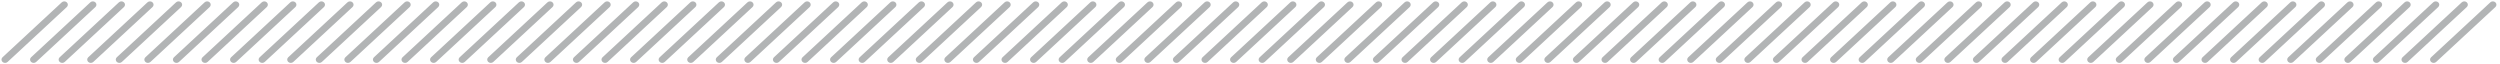 <?xml version="1.0" encoding="UTF-8"?>
<svg xmlns="http://www.w3.org/2000/svg" width="350" height="9" viewBox="0 0 350 9" fill="none">
  <path fill-rule="evenodd" clip-rule="evenodd" d="M0.354 8.672C0.158 8.491 0.158 8.198 0.354 8.017L8.646 0.328C8.842 0.147 9.158 0.147 9.354 0.328C9.549 0.509 9.549 0.803 9.354 0.984L1.061 8.672C0.865 8.853 0.549 8.853 0.354 8.672Z" fill="#B2B4B5"></path>
  <path fill-rule="evenodd" clip-rule="evenodd" d="M4.354 8.672C4.158 8.491 4.158 8.198 4.354 8.017L12.646 0.328C12.842 0.147 13.158 0.147 13.354 0.328C13.549 0.509 13.549 0.803 13.354 0.984L5.061 8.672C4.865 8.853 4.549 8.853 4.354 8.672Z" fill="#B2B4B5"></path>
  <path fill-rule="evenodd" clip-rule="evenodd" d="M8.354 8.672C8.158 8.491 8.158 8.198 8.354 8.017L16.646 0.328C16.842 0.147 17.158 0.147 17.354 0.328C17.549 0.509 17.549 0.803 17.354 0.984L9.061 8.672C8.865 8.853 8.549 8.853 8.354 8.672Z" fill="#B2B4B5"></path>
  <path fill-rule="evenodd" clip-rule="evenodd" d="M12.354 8.672C12.158 8.491 12.158 8.198 12.354 8.017L20.646 0.328C20.842 0.147 21.158 0.147 21.354 0.328C21.549 0.509 21.549 0.803 21.354 0.984L13.061 8.672C12.865 8.853 12.549 8.853 12.354 8.672Z" fill="#B2B4B5"></path>
  <path fill-rule="evenodd" clip-rule="evenodd" d="M16.354 8.672C16.158 8.491 16.158 8.198 16.354 8.017L24.646 0.328C24.842 0.147 25.158 0.147 25.354 0.328C25.549 0.509 25.549 0.803 25.354 0.984L17.061 8.672C16.865 8.853 16.549 8.853 16.354 8.672Z" fill="#B2B4B5"></path>
  <path fill-rule="evenodd" clip-rule="evenodd" d="M20.354 8.672C20.158 8.491 20.158 8.198 20.354 8.017L28.646 0.328C28.842 0.147 29.158 0.147 29.354 0.328C29.549 0.509 29.549 0.803 29.354 0.984L21.061 8.672C20.865 8.853 20.549 8.853 20.354 8.672Z" fill="#B2B4B5"></path>
  <path fill-rule="evenodd" clip-rule="evenodd" d="M24.354 8.672C24.158 8.491 24.158 8.198 24.354 8.017L32.646 0.328C32.842 0.147 33.158 0.147 33.354 0.328C33.549 0.509 33.549 0.803 33.354 0.984L25.061 8.672C24.865 8.853 24.549 8.853 24.354 8.672Z" fill="#B2B4B5"></path>
  <path fill-rule="evenodd" clip-rule="evenodd" d="M28.354 8.672C28.158 8.491 28.158 8.198 28.354 8.017L36.646 0.328C36.842 0.147 37.158 0.147 37.354 0.328C37.549 0.509 37.549 0.803 37.354 0.984L29.061 8.672C28.865 8.853 28.549 8.853 28.354 8.672Z" fill="#B2B4B5"></path>
  <path fill-rule="evenodd" clip-rule="evenodd" d="M32.354 8.672C32.158 8.491 32.158 8.198 32.354 8.017L40.646 0.328C40.842 0.147 41.158 0.147 41.354 0.328C41.549 0.509 41.549 0.803 41.354 0.984L33.061 8.672C32.865 8.853 32.549 8.853 32.354 8.672Z" fill="#B2B4B5"></path>
  <path fill-rule="evenodd" clip-rule="evenodd" d="M36.354 8.672C36.158 8.491 36.158 8.198 36.354 8.017L44.646 0.328C44.842 0.147 45.158 0.147 45.354 0.328C45.549 0.509 45.549 0.803 45.354 0.984L37.061 8.672C36.865 8.853 36.549 8.853 36.354 8.672Z" fill="#B2B4B5"></path>
  <path fill-rule="evenodd" clip-rule="evenodd" d="M40.354 8.672C40.158 8.491 40.158 8.198 40.354 8.017L48.646 0.328C48.842 0.147 49.158 0.147 49.354 0.328C49.549 0.509 49.549 0.803 49.354 0.984L41.061 8.672C40.865 8.853 40.549 8.853 40.354 8.672Z" fill="#B2B4B5"></path>
  <path fill-rule="evenodd" clip-rule="evenodd" d="M44.354 8.672C44.158 8.491 44.158 8.198 44.354 8.017L52.646 0.328C52.842 0.147 53.158 0.147 53.354 0.328C53.549 0.509 53.549 0.803 53.354 0.984L45.061 8.672C44.865 8.853 44.549 8.853 44.354 8.672Z" fill="#B2B4B5"></path>
  <path fill-rule="evenodd" clip-rule="evenodd" d="M48.354 8.672C48.158 8.491 48.158 8.198 48.354 8.017L56.646 0.328C56.842 0.147 57.158 0.147 57.354 0.328C57.549 0.509 57.549 0.803 57.354 0.984L49.061 8.672C48.865 8.853 48.549 8.853 48.354 8.672Z" fill="#B2B4B5"></path>
  <path fill-rule="evenodd" clip-rule="evenodd" d="M52.354 8.672C52.158 8.491 52.158 8.198 52.354 8.017L60.646 0.328C60.842 0.147 61.158 0.147 61.354 0.328C61.549 0.509 61.549 0.803 61.354 0.984L53.061 8.672C52.865 8.853 52.549 8.853 52.354 8.672Z" fill="#B2B4B5"></path>
  <path fill-rule="evenodd" clip-rule="evenodd" d="M56.354 8.672C56.158 8.491 56.158 8.198 56.354 8.017L64.646 0.328C64.842 0.147 65.158 0.147 65.354 0.328C65.549 0.509 65.549 0.803 65.354 0.984L57.061 8.672C56.865 8.853 56.549 8.853 56.354 8.672Z" fill="#B2B4B5"></path>
  <path fill-rule="evenodd" clip-rule="evenodd" d="M60.354 8.672C60.158 8.491 60.158 8.198 60.354 8.017L68.646 0.328C68.842 0.147 69.158 0.147 69.354 0.328C69.549 0.509 69.549 0.803 69.354 0.984L61.061 8.672C60.865 8.853 60.549 8.853 60.354 8.672Z" fill="#B2B4B5"></path>
  <path fill-rule="evenodd" clip-rule="evenodd" d="M64.354 8.672C64.158 8.491 64.158 8.198 64.354 8.017L72.646 0.328C72.842 0.147 73.158 0.147 73.354 0.328C73.549 0.509 73.549 0.803 73.354 0.984L65.061 8.672C64.865 8.853 64.549 8.853 64.354 8.672Z" fill="#B2B4B5"></path>
  <path fill-rule="evenodd" clip-rule="evenodd" d="M68.354 8.672C68.158 8.491 68.158 8.198 68.354 8.017L76.646 0.328C76.842 0.147 77.158 0.147 77.354 0.328C77.549 0.509 77.549 0.803 77.354 0.984L69.061 8.672C68.865 8.853 68.549 8.853 68.354 8.672Z" fill="#B2B4B5"></path>
  <path fill-rule="evenodd" clip-rule="evenodd" d="M72.354 8.672C72.158 8.491 72.158 8.198 72.354 8.017L80.646 0.328C80.842 0.147 81.158 0.147 81.354 0.328C81.549 0.509 81.549 0.803 81.354 0.984L73.061 8.672C72.865 8.853 72.549 8.853 72.354 8.672Z" fill="#B2B4B5"></path>
  <path fill-rule="evenodd" clip-rule="evenodd" d="M76.354 8.672C76.158 8.491 76.158 8.198 76.354 8.017L84.646 0.328C84.842 0.147 85.158 0.147 85.354 0.328C85.549 0.509 85.549 0.803 85.354 0.984L77.061 8.672C76.865 8.853 76.549 8.853 76.354 8.672Z" fill="#B2B4B5"></path>
  <path fill-rule="evenodd" clip-rule="evenodd" d="M80.354 8.672C80.158 8.491 80.158 8.198 80.354 8.017L88.646 0.328C88.842 0.147 89.158 0.147 89.354 0.328C89.549 0.509 89.549 0.803 89.354 0.984L81.061 8.672C80.865 8.853 80.549 8.853 80.354 8.672Z" fill="#B2B4B5"></path>
  <path fill-rule="evenodd" clip-rule="evenodd" d="M84.354 8.672C84.158 8.491 84.158 8.198 84.354 8.017L92.646 0.328C92.842 0.147 93.158 0.147 93.354 0.328C93.549 0.509 93.549 0.803 93.354 0.984L85.061 8.672C84.865 8.853 84.549 8.853 84.354 8.672Z" fill="#B2B4B5"></path>
  <path fill-rule="evenodd" clip-rule="evenodd" d="M88.354 8.672C88.158 8.491 88.158 8.198 88.354 8.017L96.646 0.328C96.842 0.147 97.158 0.147 97.354 0.328C97.549 0.509 97.549 0.803 97.354 0.984L89.061 8.672C88.865 8.853 88.549 8.853 88.354 8.672Z" fill="#B2B4B5"></path>
  <path fill-rule="evenodd" clip-rule="evenodd" d="M92.354 8.672C92.158 8.491 92.158 8.198 92.354 8.017L100.646 0.328C100.842 0.147 101.158 0.147 101.354 0.328C101.549 0.509 101.549 0.803 101.354 0.984L93.061 8.672C92.865 8.853 92.549 8.853 92.354 8.672Z" fill="#B2B4B5"></path>
  <path fill-rule="evenodd" clip-rule="evenodd" d="M96.354 8.672C96.158 8.491 96.158 8.198 96.354 8.017L104.646 0.328C104.842 0.147 105.158 0.147 105.354 0.328C105.549 0.509 105.549 0.803 105.354 0.984L97.061 8.672C96.865 8.853 96.549 8.853 96.354 8.672Z" fill="#B2B4B5"></path>
  <path fill-rule="evenodd" clip-rule="evenodd" d="M100.354 8.672C100.158 8.491 100.158 8.198 100.354 8.017L108.646 0.328C108.842 0.147 109.158 0.147 109.354 0.328C109.549 0.509 109.549 0.803 109.354 0.984L101.061 8.672C100.865 8.853 100.549 8.853 100.354 8.672Z" fill="#B2B4B5"></path>
  <path fill-rule="evenodd" clip-rule="evenodd" d="M104.354 8.672C104.158 8.491 104.158 8.198 104.354 8.017L112.646 0.328C112.842 0.147 113.158 0.147 113.354 0.328C113.549 0.509 113.549 0.803 113.354 0.984L105.061 8.672C104.865 8.853 104.549 8.853 104.354 8.672Z" fill="#B2B4B5"></path>
  <path fill-rule="evenodd" clip-rule="evenodd" d="M108.354 8.672C108.158 8.491 108.158 8.198 108.354 8.017L116.646 0.328C116.842 0.147 117.158 0.147 117.354 0.328C117.549 0.509 117.549 0.803 117.354 0.984L109.061 8.672C108.865 8.853 108.549 8.853 108.354 8.672Z" fill="#B2B4B5"></path>
  <path fill-rule="evenodd" clip-rule="evenodd" d="M112.354 8.672C112.158 8.491 112.158 8.198 112.354 8.017L120.646 0.328C120.842 0.147 121.158 0.147 121.354 0.328C121.549 0.509 121.549 0.803 121.354 0.984L113.061 8.672C112.865 8.853 112.549 8.853 112.354 8.672Z" fill="#B2B4B5"></path>
  <path fill-rule="evenodd" clip-rule="evenodd" d="M116.354 8.672C116.158 8.491 116.158 8.198 116.354 8.017L124.646 0.328C124.842 0.147 125.158 0.147 125.354 0.328C125.549 0.509 125.549 0.803 125.354 0.984L117.061 8.672C116.865 8.853 116.549 8.853 116.354 8.672Z" fill="#B2B4B5"></path>
  <path fill-rule="evenodd" clip-rule="evenodd" d="M120.354 8.672C120.158 8.491 120.158 8.198 120.354 8.017L128.646 0.328C128.842 0.147 129.158 0.147 129.354 0.328C129.549 0.509 129.549 0.803 129.354 0.984L121.061 8.672C120.865 8.853 120.549 8.853 120.354 8.672Z" fill="#B2B4B5"></path>
  <path fill-rule="evenodd" clip-rule="evenodd" d="M124.354 8.672C124.158 8.491 124.158 8.198 124.354 8.017L132.646 0.328C132.842 0.147 133.158 0.147 133.354 0.328C133.549 0.509 133.549 0.803 133.354 0.984L125.061 8.672C124.865 8.853 124.549 8.853 124.354 8.672Z" fill="#B2B4B5"></path>
  <path fill-rule="evenodd" clip-rule="evenodd" d="M128.354 8.672C128.158 8.491 128.158 8.198 128.354 8.017L136.646 0.328C136.842 0.147 137.158 0.147 137.354 0.328C137.549 0.509 137.549 0.803 137.354 0.984L129.061 8.672C128.865 8.853 128.549 8.853 128.354 8.672Z" fill="#B2B4B5"></path>
  <path fill-rule="evenodd" clip-rule="evenodd" d="M132.354 8.672C132.158 8.491 132.158 8.198 132.354 8.017L140.646 0.328C140.842 0.147 141.158 0.147 141.354 0.328C141.549 0.509 141.549 0.803 141.354 0.984L133.061 8.672C132.865 8.853 132.549 8.853 132.354 8.672Z" fill="#B2B4B5"></path>
  <path fill-rule="evenodd" clip-rule="evenodd" d="M136.354 8.672C136.158 8.491 136.158 8.198 136.354 8.017L144.646 0.328C144.842 0.147 145.158 0.147 145.354 0.328C145.549 0.509 145.549 0.803 145.354 0.984L137.061 8.672C136.865 8.853 136.549 8.853 136.354 8.672Z" fill="#B2B4B5"></path>
  <path fill-rule="evenodd" clip-rule="evenodd" d="M140.354 8.672C140.158 8.491 140.158 8.198 140.354 8.017L148.646 0.328C148.842 0.147 149.158 0.147 149.354 0.328C149.549 0.509 149.549 0.803 149.354 0.984L141.061 8.672C140.865 8.853 140.549 8.853 140.354 8.672Z" fill="#B2B4B5"></path>
  <path fill-rule="evenodd" clip-rule="evenodd" d="M144.354 8.672C144.158 8.491 144.158 8.198 144.354 8.017L152.646 0.328C152.842 0.147 153.158 0.147 153.354 0.328C153.549 0.509 153.549 0.803 153.354 0.984L145.061 8.672C144.865 8.853 144.549 8.853 144.354 8.672Z" fill="#B2B4B5"></path>
  <path fill-rule="evenodd" clip-rule="evenodd" d="M148.354 8.672C148.158 8.491 148.158 8.198 148.354 8.017L156.646 0.328C156.842 0.147 157.158 0.147 157.354 0.328C157.549 0.509 157.549 0.803 157.354 0.984L149.061 8.672C148.865 8.853 148.549 8.853 148.354 8.672Z" fill="#B2B4B5"></path>
  <path fill-rule="evenodd" clip-rule="evenodd" d="M152.354 8.672C152.158 8.491 152.158 8.198 152.354 8.017L160.646 0.328C160.842 0.147 161.158 0.147 161.354 0.328C161.549 0.509 161.549 0.803 161.354 0.984L153.061 8.672C152.865 8.853 152.549 8.853 152.354 8.672Z" fill="#B2B4B5"></path>
  <path fill-rule="evenodd" clip-rule="evenodd" d="M156.354 8.672C156.158 8.491 156.158 8.198 156.354 8.017L164.646 0.328C164.842 0.147 165.158 0.147 165.354 0.328C165.549 0.509 165.549 0.803 165.354 0.984L157.061 8.672C156.865 8.853 156.549 8.853 156.354 8.672Z" fill="#B2B4B5"></path>
  <path fill-rule="evenodd" clip-rule="evenodd" d="M160.354 8.672C160.158 8.491 160.158 8.198 160.354 8.017L168.646 0.328C168.842 0.147 169.158 0.147 169.354 0.328C169.549 0.509 169.549 0.803 169.354 0.984L161.061 8.672C160.865 8.853 160.549 8.853 160.354 8.672Z" fill="#B2B4B5"></path>
  <path fill-rule="evenodd" clip-rule="evenodd" d="M164.354 8.672C164.158 8.491 164.158 8.198 164.354 8.017L172.646 0.328C172.842 0.147 173.158 0.147 173.354 0.328C173.549 0.509 173.549 0.803 173.354 0.984L165.061 8.672C164.865 8.853 164.549 8.853 164.354 8.672Z" fill="#B2B4B5"></path>
  <path fill-rule="evenodd" clip-rule="evenodd" d="M168.354 8.672C168.158 8.491 168.158 8.198 168.354 8.017L176.646 0.328C176.842 0.147 177.158 0.147 177.354 0.328C177.549 0.509 177.549 0.803 177.354 0.984L169.061 8.672C168.865 8.853 168.549 8.853 168.354 8.672Z" fill="#B2B4B5"></path>
  <path fill-rule="evenodd" clip-rule="evenodd" d="M172.354 8.672C172.158 8.491 172.158 8.198 172.354 8.017L180.646 0.328C180.842 0.147 181.158 0.147 181.354 0.328C181.549 0.509 181.549 0.803 181.354 0.984L173.061 8.672C172.865 8.853 172.549 8.853 172.354 8.672Z" fill="#B2B4B5"></path>
  <path fill-rule="evenodd" clip-rule="evenodd" d="M176.354 8.672C176.158 8.491 176.158 8.198 176.354 8.017L184.646 0.328C184.842 0.147 185.158 0.147 185.354 0.328C185.549 0.509 185.549 0.803 185.354 0.984L177.061 8.672C176.865 8.853 176.549 8.853 176.354 8.672Z" fill="#B2B4B5"></path>
  <path fill-rule="evenodd" clip-rule="evenodd" d="M180.354 8.672C180.158 8.491 180.158 8.198 180.354 8.017L188.646 0.328C188.842 0.147 189.158 0.147 189.354 0.328C189.549 0.509 189.549 0.803 189.354 0.984L181.061 8.672C180.865 8.853 180.549 8.853 180.354 8.672Z" fill="#B2B4B5"></path>
  <path fill-rule="evenodd" clip-rule="evenodd" d="M184.354 8.672C184.158 8.491 184.158 8.198 184.354 8.017L192.646 0.328C192.842 0.147 193.158 0.147 193.354 0.328C193.549 0.509 193.549 0.803 193.354 0.984L185.061 8.672C184.865 8.853 184.549 8.853 184.354 8.672Z" fill="#B2B4B5"></path>
  <path fill-rule="evenodd" clip-rule="evenodd" d="M188.354 8.672C188.158 8.491 188.158 8.198 188.354 8.017L196.646 0.328C196.842 0.147 197.158 0.147 197.354 0.328C197.549 0.509 197.549 0.803 197.354 0.984L189.061 8.672C188.865 8.853 188.549 8.853 188.354 8.672Z" fill="#B2B4B5"></path>
  <path fill-rule="evenodd" clip-rule="evenodd" d="M192.354 8.672C192.158 8.491 192.158 8.198 192.354 8.017L200.646 0.328C200.842 0.147 201.158 0.147 201.354 0.328C201.549 0.509 201.549 0.803 201.354 0.984L193.061 8.672C192.865 8.853 192.549 8.853 192.354 8.672Z" fill="#B2B4B5"></path>
  <path fill-rule="evenodd" clip-rule="evenodd" d="M196.354 8.672C196.158 8.491 196.158 8.198 196.354 8.017L204.646 0.328C204.842 0.147 205.158 0.147 205.354 0.328C205.549 0.509 205.549 0.803 205.354 0.984L197.061 8.672C196.865 8.853 196.549 8.853 196.354 8.672Z" fill="#B2B4B5"></path>
  <path fill-rule="evenodd" clip-rule="evenodd" d="M200.354 8.672C200.158 8.491 200.158 8.198 200.354 8.017L208.646 0.328C208.842 0.147 209.158 0.147 209.354 0.328C209.549 0.509 209.549 0.803 209.354 0.984L201.061 8.672C200.865 8.853 200.549 8.853 200.354 8.672Z" fill="#B2B4B5"></path>
  <path fill-rule="evenodd" clip-rule="evenodd" d="M204.354 8.672C204.158 8.491 204.158 8.198 204.354 8.017L212.646 0.328C212.842 0.147 213.158 0.147 213.354 0.328C213.549 0.509 213.549 0.803 213.354 0.984L205.061 8.672C204.865 8.853 204.549 8.853 204.354 8.672Z" fill="#B2B4B5"></path>
  <path fill-rule="evenodd" clip-rule="evenodd" d="M208.354 8.672C208.158 8.491 208.158 8.198 208.354 8.017L216.646 0.328C216.842 0.147 217.158 0.147 217.354 0.328C217.549 0.509 217.549 0.803 217.354 0.984L209.061 8.672C208.865 8.853 208.549 8.853 208.354 8.672Z" fill="#B2B4B5"></path>
  <path fill-rule="evenodd" clip-rule="evenodd" d="M212.354 8.672C212.158 8.491 212.158 8.198 212.354 8.017L220.646 0.328C220.842 0.147 221.158 0.147 221.354 0.328C221.549 0.509 221.549 0.803 221.354 0.984L213.061 8.672C212.865 8.853 212.549 8.853 212.354 8.672Z" fill="#B2B4B5"></path>
  <path fill-rule="evenodd" clip-rule="evenodd" d="M216.354 8.672C216.158 8.491 216.158 8.198 216.354 8.017L224.646 0.328C224.842 0.147 225.158 0.147 225.354 0.328C225.549 0.509 225.549 0.803 225.354 0.984L217.061 8.672C216.865 8.853 216.549 8.853 216.354 8.672Z" fill="#B2B4B5"></path>
  <path fill-rule="evenodd" clip-rule="evenodd" d="M220.354 8.672C220.158 8.491 220.158 8.198 220.354 8.017L228.646 0.328C228.842 0.147 229.158 0.147 229.354 0.328C229.549 0.509 229.549 0.803 229.354 0.984L221.061 8.672C220.865 8.853 220.549 8.853 220.354 8.672Z" fill="#B2B4B5"></path>
  <path fill-rule="evenodd" clip-rule="evenodd" d="M224.354 8.672C224.158 8.491 224.158 8.198 224.354 8.017L232.646 0.328C232.842 0.147 233.158 0.147 233.354 0.328C233.549 0.509 233.549 0.803 233.354 0.984L225.061 8.672C224.865 8.853 224.549 8.853 224.354 8.672Z" fill="#B2B4B5"></path>
  <path fill-rule="evenodd" clip-rule="evenodd" d="M228.354 8.672C228.158 8.491 228.158 8.198 228.354 8.017L236.646 0.328C236.842 0.147 237.158 0.147 237.354 0.328C237.549 0.509 237.549 0.803 237.354 0.984L229.061 8.672C228.865 8.853 228.549 8.853 228.354 8.672Z" fill="#B2B4B5"></path>
  <path fill-rule="evenodd" clip-rule="evenodd" d="M232.354 8.672C232.158 8.491 232.158 8.198 232.354 8.017L240.646 0.328C240.842 0.147 241.158 0.147 241.354 0.328C241.549 0.509 241.549 0.803 241.354 0.984L233.061 8.672C232.865 8.853 232.549 8.853 232.354 8.672Z" fill="#B2B4B5"></path>
  <path fill-rule="evenodd" clip-rule="evenodd" d="M236.354 8.672C236.158 8.491 236.158 8.198 236.354 8.017L244.646 0.328C244.842 0.147 245.158 0.147 245.354 0.328C245.549 0.509 245.549 0.803 245.354 0.984L237.061 8.672C236.865 8.853 236.549 8.853 236.354 8.672Z" fill="#B2B4B5"></path>
  <path fill-rule="evenodd" clip-rule="evenodd" d="M240.354 8.672C240.158 8.491 240.158 8.198 240.354 8.017L248.646 0.328C248.842 0.147 249.158 0.147 249.354 0.328C249.549 0.509 249.549 0.803 249.354 0.984L241.061 8.672C240.865 8.853 240.549 8.853 240.354 8.672Z" fill="#B2B4B5"></path>
  <path fill-rule="evenodd" clip-rule="evenodd" d="M244.354 8.672C244.158 8.491 244.158 8.198 244.354 8.017L252.646 0.328C252.842 0.147 253.158 0.147 253.354 0.328C253.549 0.509 253.549 0.803 253.354 0.984L245.061 8.672C244.865 8.853 244.549 8.853 244.354 8.672Z" fill="#B2B4B5"></path>
  <path fill-rule="evenodd" clip-rule="evenodd" d="M248.354 8.672C248.158 8.491 248.158 8.198 248.354 8.017L256.646 0.328C256.842 0.147 257.158 0.147 257.354 0.328C257.549 0.509 257.549 0.803 257.354 0.984L249.061 8.672C248.865 8.853 248.549 8.853 248.354 8.672Z" fill="#B2B4B5"></path>
  <path fill-rule="evenodd" clip-rule="evenodd" d="M252.354 8.672C252.158 8.491 252.158 8.198 252.354 8.017L260.646 0.328C260.842 0.147 261.158 0.147 261.354 0.328C261.549 0.509 261.549 0.803 261.354 0.984L253.061 8.672C252.865 8.853 252.549 8.853 252.354 8.672Z" fill="#B2B4B5"></path>
  <path fill-rule="evenodd" clip-rule="evenodd" d="M256.354 8.672C256.158 8.491 256.158 8.198 256.354 8.017L264.646 0.328C264.842 0.147 265.158 0.147 265.354 0.328C265.549 0.509 265.549 0.803 265.354 0.984L257.061 8.672C256.865 8.853 256.549 8.853 256.354 8.672Z" fill="#B2B4B5"></path>
  <path fill-rule="evenodd" clip-rule="evenodd" d="M260.354 8.672C260.158 8.491 260.158 8.198 260.354 8.017L268.646 0.328C268.842 0.147 269.158 0.147 269.354 0.328C269.549 0.509 269.549 0.803 269.354 0.984L261.061 8.672C260.865 8.853 260.549 8.853 260.354 8.672Z" fill="#B2B4B5"></path>
  <path fill-rule="evenodd" clip-rule="evenodd" d="M264.354 8.672C264.158 8.491 264.158 8.198 264.354 8.017L272.646 0.328C272.842 0.147 273.158 0.147 273.354 0.328C273.549 0.509 273.549 0.803 273.354 0.984L265.061 8.672C264.865 8.853 264.549 8.853 264.354 8.672Z" fill="#B2B4B5"></path>
  <path fill-rule="evenodd" clip-rule="evenodd" d="M268.354 8.672C268.158 8.491 268.158 8.198 268.354 8.017L276.646 0.328C276.842 0.147 277.158 0.147 277.354 0.328C277.549 0.509 277.549 0.803 277.354 0.984L269.061 8.672C268.865 8.853 268.549 8.853 268.354 8.672Z" fill="#B2B4B5"></path>
  <path fill-rule="evenodd" clip-rule="evenodd" d="M272.354 8.672C272.158 8.491 272.158 8.198 272.354 8.017L280.646 0.328C280.842 0.147 281.158 0.147 281.354 0.328C281.549 0.509 281.549 0.803 281.354 0.984L273.061 8.672C272.865 8.853 272.549 8.853 272.354 8.672Z" fill="#B2B4B5"></path>
  <path fill-rule="evenodd" clip-rule="evenodd" d="M276.354 8.672C276.158 8.491 276.158 8.198 276.354 8.017L284.646 0.328C284.842 0.147 285.158 0.147 285.354 0.328C285.549 0.509 285.549 0.803 285.354 0.984L277.061 8.672C276.865 8.853 276.549 8.853 276.354 8.672Z" fill="#B2B4B5"></path>
  <path fill-rule="evenodd" clip-rule="evenodd" d="M280.354 8.672C280.158 8.491 280.158 8.198 280.354 8.017L288.646 0.328C288.842 0.147 289.158 0.147 289.354 0.328C289.549 0.509 289.549 0.803 289.354 0.984L281.061 8.672C280.865 8.853 280.549 8.853 280.354 8.672Z" fill="#B2B4B5"></path>
  <path fill-rule="evenodd" clip-rule="evenodd" d="M284.354 8.672C284.158 8.491 284.158 8.198 284.354 8.017L292.646 0.328C292.842 0.147 293.158 0.147 293.354 0.328C293.549 0.509 293.549 0.803 293.354 0.984L285.061 8.672C284.865 8.853 284.549 8.853 284.354 8.672Z" fill="#B2B4B5"></path>
  <path fill-rule="evenodd" clip-rule="evenodd" d="M288.354 8.672C288.158 8.491 288.158 8.198 288.354 8.017L296.646 0.328C296.842 0.147 297.158 0.147 297.354 0.328C297.549 0.509 297.549 0.803 297.354 0.984L289.061 8.672C288.865 8.853 288.549 8.853 288.354 8.672Z" fill="#B2B4B5"></path>
  <path fill-rule="evenodd" clip-rule="evenodd" d="M292.354 8.672C292.158 8.491 292.158 8.198 292.354 8.017L300.646 0.328C300.842 0.147 301.158 0.147 301.354 0.328C301.549 0.509 301.549 0.803 301.354 0.984L293.061 8.672C292.865 8.853 292.549 8.853 292.354 8.672Z" fill="#B2B4B5"></path>
  <path fill-rule="evenodd" clip-rule="evenodd" d="M296.354 8.672C296.158 8.491 296.158 8.198 296.354 8.017L304.646 0.328C304.842 0.147 305.158 0.147 305.354 0.328C305.549 0.509 305.549 0.803 305.354 0.984L297.061 8.672C296.865 8.853 296.549 8.853 296.354 8.672Z" fill="#B2B4B5"></path>
  <path fill-rule="evenodd" clip-rule="evenodd" d="M300.354 8.672C300.158 8.491 300.158 8.198 300.354 8.017L308.646 0.328C308.842 0.147 309.158 0.147 309.354 0.328C309.549 0.509 309.549 0.803 309.354 0.984L301.061 8.672C300.865 8.853 300.549 8.853 300.354 8.672Z" fill="#B2B4B5"></path>
  <path fill-rule="evenodd" clip-rule="evenodd" d="M304.354 8.672C304.158 8.491 304.158 8.198 304.354 8.017L312.646 0.328C312.842 0.147 313.158 0.147 313.354 0.328C313.549 0.509 313.549 0.803 313.354 0.984L305.061 8.672C304.865 8.853 304.549 8.853 304.354 8.672Z" fill="#B2B4B5"></path>
  <path fill-rule="evenodd" clip-rule="evenodd" d="M308.354 8.672C308.158 8.491 308.158 8.198 308.354 8.017L316.646 0.328C316.842 0.147 317.158 0.147 317.354 0.328C317.549 0.509 317.549 0.803 317.354 0.984L309.061 8.672C308.865 8.853 308.549 8.853 308.354 8.672Z" fill="#B2B4B5"></path>
  <path fill-rule="evenodd" clip-rule="evenodd" d="M312.354 8.672C312.158 8.491 312.158 8.198 312.354 8.017L320.646 0.328C320.842 0.147 321.158 0.147 321.354 0.328C321.549 0.509 321.549 0.803 321.354 0.984L313.061 8.672C312.865 8.853 312.549 8.853 312.354 8.672Z" fill="#B2B4B5"></path>
  <path fill-rule="evenodd" clip-rule="evenodd" d="M316.354 8.672C316.158 8.491 316.158 8.198 316.354 8.017L324.646 0.328C324.842 0.147 325.158 0.147 325.354 0.328C325.549 0.509 325.549 0.803 325.354 0.984L317.061 8.672C316.865 8.853 316.549 8.853 316.354 8.672Z" fill="#B2B4B5"></path>
  <path fill-rule="evenodd" clip-rule="evenodd" d="M320.354 8.672C320.158 8.491 320.158 8.198 320.354 8.017L328.646 0.328C328.842 0.147 329.158 0.147 329.354 0.328C329.549 0.509 329.549 0.803 329.354 0.984L321.061 8.672C320.865 8.853 320.549 8.853 320.354 8.672Z" fill="#B2B4B5"></path>
  <path fill-rule="evenodd" clip-rule="evenodd" d="M324.354 8.672C324.158 8.491 324.158 8.198 324.354 8.017L332.646 0.328C332.842 0.147 333.158 0.147 333.354 0.328C333.549 0.509 333.549 0.803 333.354 0.984L325.061 8.672C324.865 8.853 324.549 8.853 324.354 8.672Z" fill="#B2B4B5"></path>
  <path fill-rule="evenodd" clip-rule="evenodd" d="M328.354 8.672C328.158 8.491 328.158 8.198 328.354 8.017L336.646 0.328C336.842 0.147 337.158 0.147 337.354 0.328C337.549 0.509 337.549 0.803 337.354 0.984L329.061 8.672C328.865 8.853 328.549 8.853 328.354 8.672Z" fill="#B2B4B5"></path>
  <path fill-rule="evenodd" clip-rule="evenodd" d="M332.354 8.672C332.158 8.491 332.158 8.198 332.354 8.017L340.646 0.328C340.842 0.147 341.158 0.147 341.354 0.328C341.549 0.509 341.549 0.803 341.354 0.984L333.061 8.672C332.865 8.853 332.549 8.853 332.354 8.672Z" fill="#B2B4B5"></path>
  <path fill-rule="evenodd" clip-rule="evenodd" d="M336.354 8.672C336.158 8.491 336.158 8.198 336.354 8.017L344.646 0.328C344.842 0.147 345.158 0.147 345.354 0.328C345.549 0.509 345.549 0.803 345.354 0.984L337.061 8.672C336.865 8.853 336.549 8.853 336.354 8.672Z" fill="#B2B4B5"></path>
  <path fill-rule="evenodd" clip-rule="evenodd" d="M340.354 8.672C340.158 8.491 340.158 8.198 340.354 8.017L348.646 0.328C348.842 0.147 349.158 0.147 349.354 0.328C349.549 0.509 349.549 0.803 349.354 0.984L341.061 8.672C340.865 8.853 340.549 8.853 340.354 8.672Z" fill="#B2B4B5"></path>
</svg>
